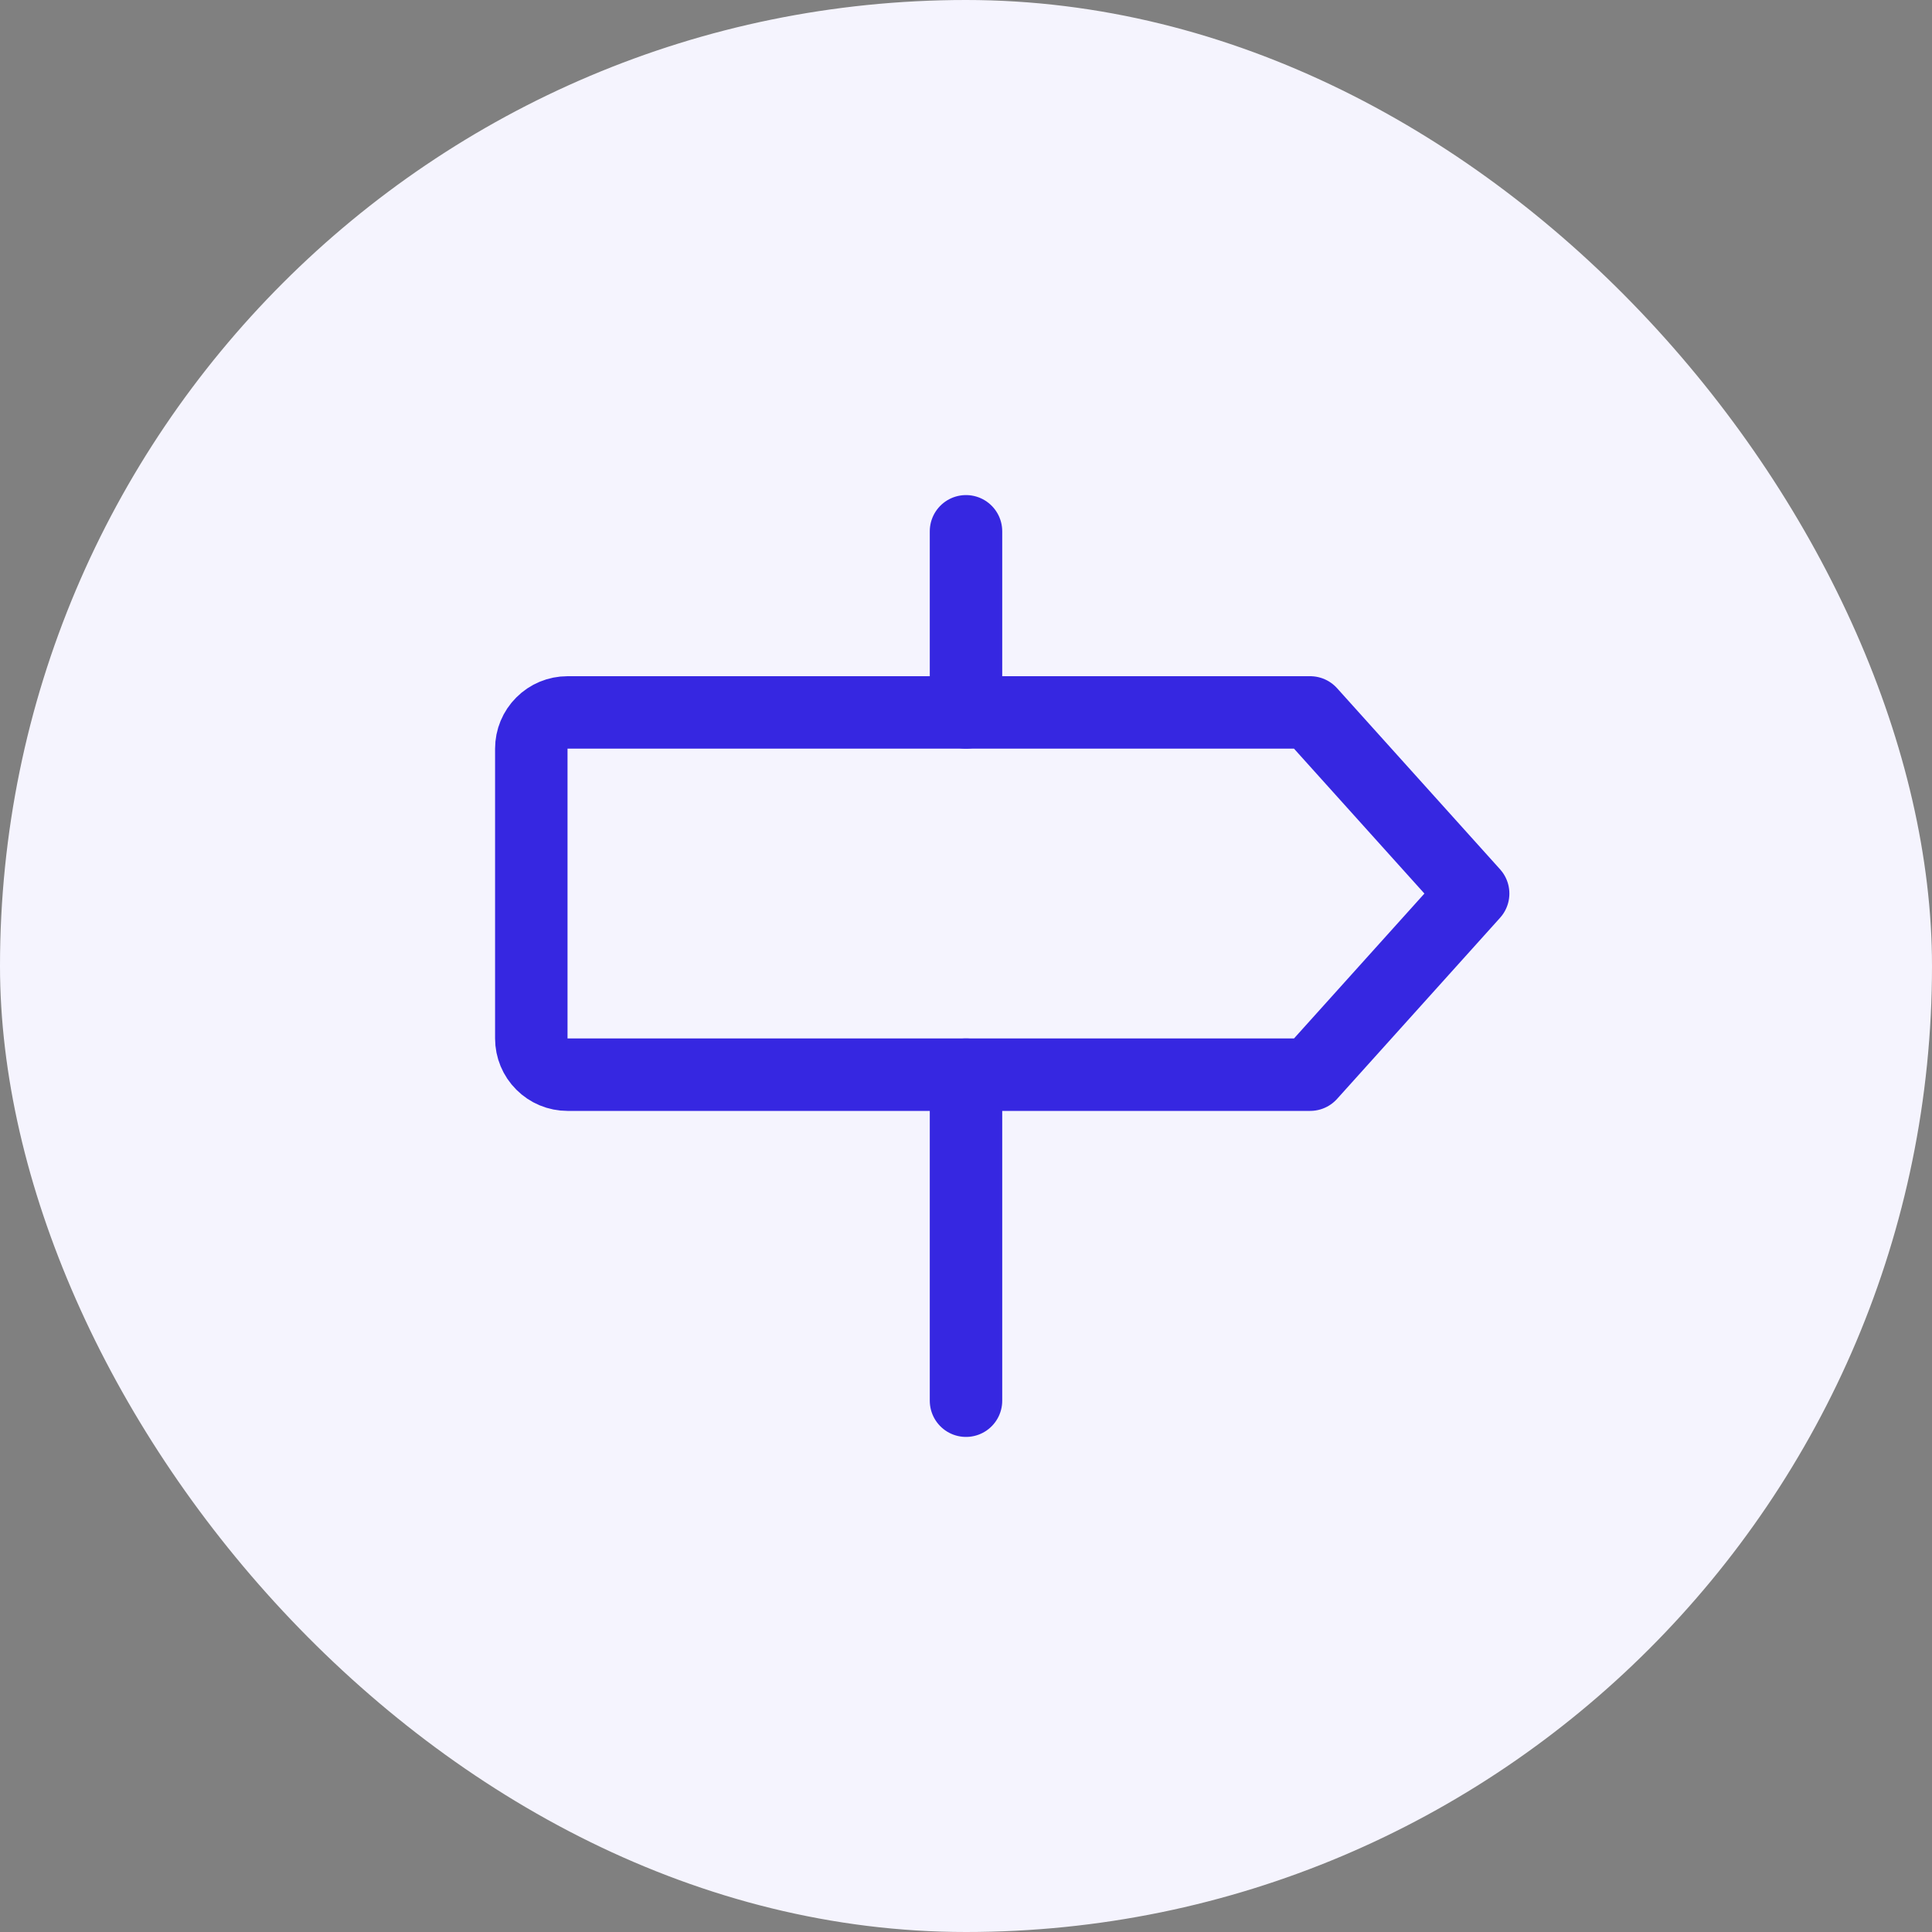 <?xml version="1.0" encoding="UTF-8"?>
<svg xmlns="http://www.w3.org/2000/svg" width="40" height="40" viewBox="0 0 40 40" fill="none">
  <rect x="0" y="0" width="40" height="40" fill="#808080" stroke="none"/>
  <rect width="40" height="40" rx="20" fill="#F5F4FE"></rect>
  <path d="M27.125 22.25H11.75C11.551 22.25 11.36 22.171 11.22 22.03C11.079 21.89 11 21.699 11 21.5V15.5C11 15.301 11.079 15.11 11.22 14.97C11.36 14.829 11.551 14.75 11.75 14.75H27.125L30.5 18.5L27.125 22.25Z" stroke="#3627E1" stroke-width="1.5" stroke-linecap="round" stroke-linejoin="round"></path>
  <path d="M20 11V14.75" stroke="#3627E1" stroke-width="1.5" stroke-linecap="round" stroke-linejoin="round"></path>
  <path d="M20 22.25V29" stroke="#3627E1" stroke-width="1.5" stroke-linecap="round" stroke-linejoin="round"></path>
</svg>
